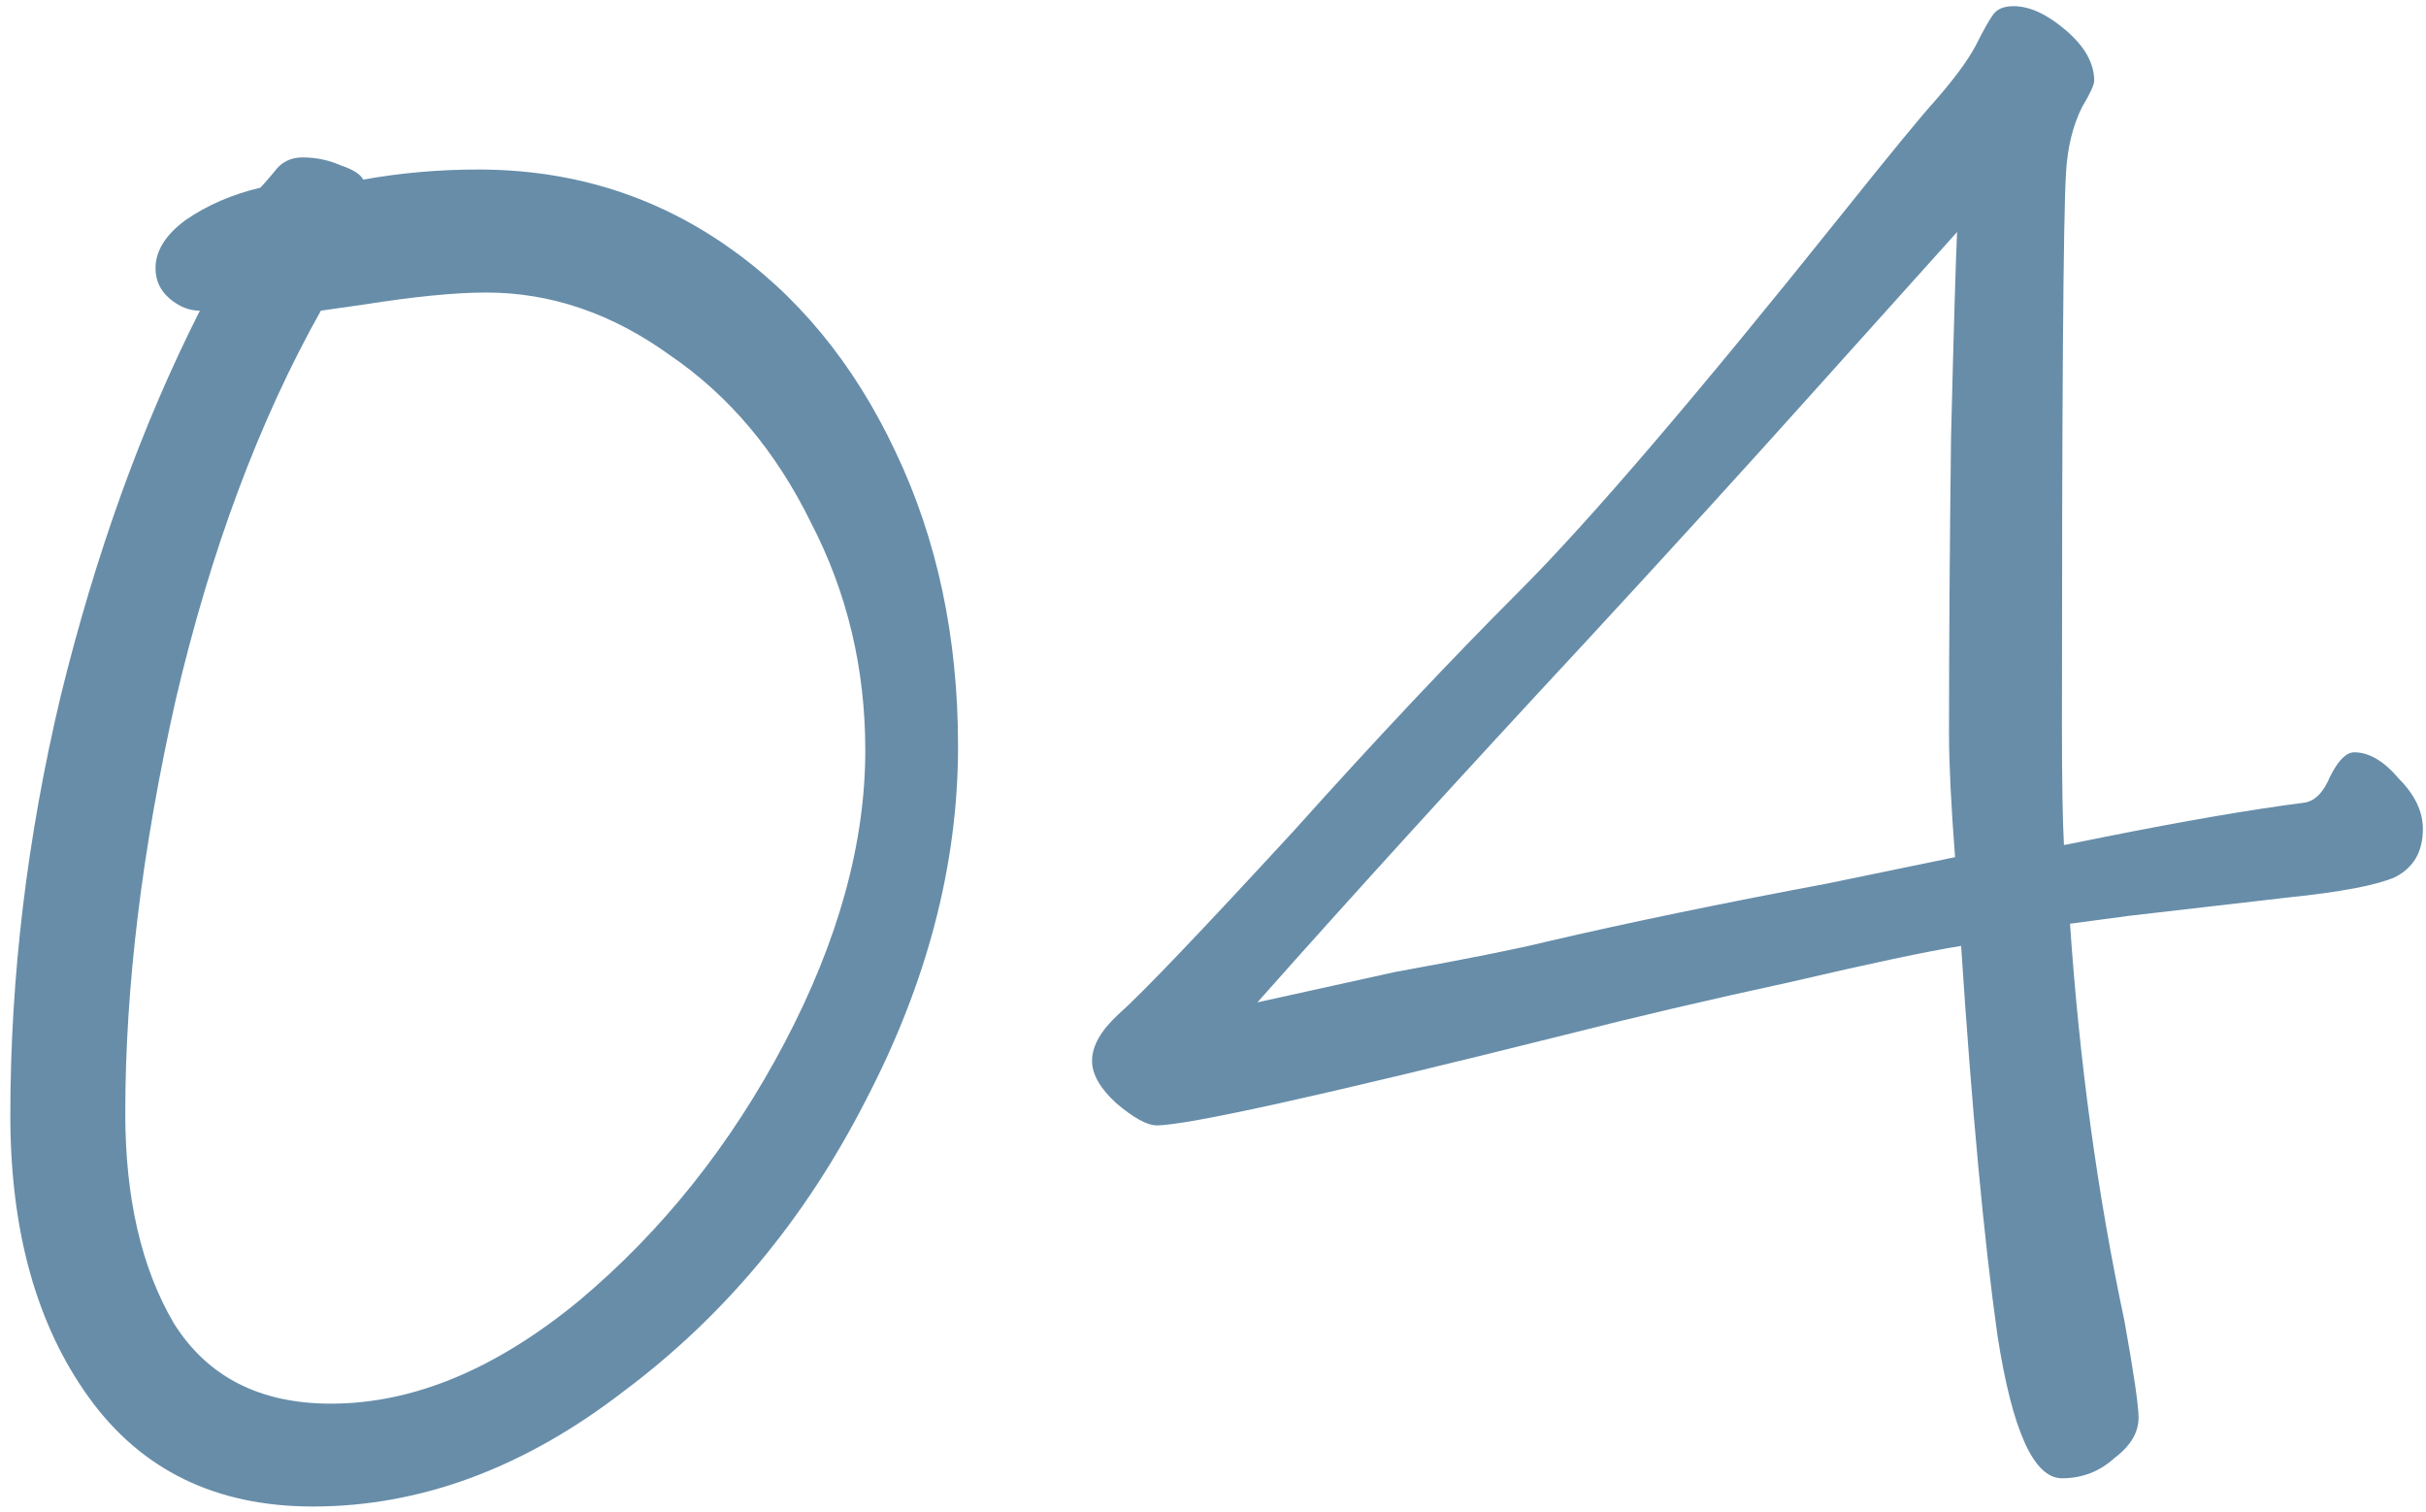 <?xml version="1.0" encoding="UTF-8"?> <svg xmlns="http://www.w3.org/2000/svg" width="154" height="96" viewBox="0 0 154 96" fill="none"><path d="M19.856 95.624C13.712 95.624 8.976 93.32 5.648 88.712C2.32 84.104 0.656 78.131 0.656 70.792C0.656 62.003 1.723 53.128 3.856 44.168C6.075 35.123 9.019 26.973 12.688 19.72C12.005 19.72 11.365 19.464 10.768 18.952C10.171 18.44 9.872 17.8 9.872 17.032C9.872 15.923 10.512 14.899 11.792 13.96C13.157 13.021 14.736 12.339 16.528 11.912C16.699 11.741 16.997 11.4 17.424 10.888C17.851 10.291 18.448 9.992 19.216 9.992C20.069 9.992 20.88 10.163 21.648 10.504C22.416 10.76 22.885 11.059 23.056 11.4C25.445 10.973 27.877 10.76 30.352 10.76C36.155 10.76 41.36 12.339 45.968 15.496C50.576 18.653 54.203 23.048 56.848 28.68C59.493 34.227 60.816 40.456 60.816 47.368C60.816 54.877 58.853 62.387 54.928 69.896C51.088 77.405 45.968 83.549 39.568 88.328C33.253 93.192 26.683 95.624 19.856 95.624ZM30.864 18.568C28.901 18.568 26.299 18.824 23.056 19.336L20.368 19.72C16.443 26.717 13.371 34.952 11.152 44.424C9.019 53.896 7.952 62.643 7.952 70.664C7.952 76.04 8.976 80.477 11.024 83.976C13.157 87.389 16.485 89.096 21.008 89.096C26.213 89.096 31.461 86.92 36.752 82.568C42.043 78.131 46.395 72.669 49.808 66.184C53.221 59.699 54.928 53.512 54.928 47.624C54.928 42.419 53.776 37.597 51.472 33.16C49.253 28.637 46.267 25.096 42.512 22.536C38.843 19.891 34.96 18.568 30.864 18.568ZM130.89 93.832C129.098 93.832 127.733 90.803 126.794 84.744C125.941 78.685 125.173 70.451 124.49 60.04C122.357 60.381 118.73 61.149 113.61 62.344C108.49 63.453 103.754 64.563 99.402 65.672C84.042 69.512 75.381 71.432 73.418 71.432C72.821 71.432 71.967 70.963 70.858 70.024C69.834 69.085 69.322 68.189 69.322 67.336C69.322 66.397 69.877 65.416 70.986 64.392C72.437 63.112 76.149 59.229 82.122 52.744C87.327 46.941 92.106 41.864 96.458 37.512C100.895 33.075 107.722 25.096 116.938 13.576C120.01 9.736 121.973 7.347 122.826 6.408C124.021 5.043 124.874 3.891 125.386 2.952C125.898 1.928 126.282 1.245 126.538 0.904C126.794 0.563 127.221 0.392 127.818 0.392C128.842 0.392 129.951 0.904 131.146 1.928C132.341 2.952 132.938 4.019 132.938 5.128C132.938 5.384 132.682 5.939 132.17 6.792C131.573 7.987 131.231 9.395 131.146 11.016C130.975 13.832 130.89 25.523 130.89 46.088C130.89 49.587 130.933 52.104 131.018 53.64L133.578 53.128C138.698 52.104 142.922 51.379 146.25 50.952C146.933 50.867 147.487 50.312 147.914 49.288C148.426 48.264 148.938 47.752 149.45 47.752C150.389 47.752 151.327 48.307 152.266 49.416C153.29 50.44 153.802 51.507 153.802 52.616C153.802 54.067 153.205 55.091 152.01 55.688C150.815 56.2 148.554 56.627 145.226 56.968L135.242 58.12L131.402 58.632C131.999 67.421 133.151 75.827 134.858 83.848C135.455 87.176 135.754 89.224 135.754 89.992C135.754 90.931 135.242 91.784 134.218 92.552C133.279 93.405 132.17 93.832 130.89 93.832ZM100.682 40.712C92.831 49.16 85.877 56.797 79.818 63.624L88.522 61.704C93.215 60.851 96.415 60.211 98.122 59.784C103.242 58.589 109.215 57.352 116.042 56.072L124.106 54.408C123.85 51.08 123.722 48.477 123.722 46.6C123.722 40.968 123.765 34.696 123.85 27.784C124.021 20.872 124.149 16.52 124.234 14.728C122.698 16.435 119.669 19.805 115.146 24.84C110.709 29.789 105.887 35.08 100.682 40.712Z" fill="#678DA9"></path></svg> 